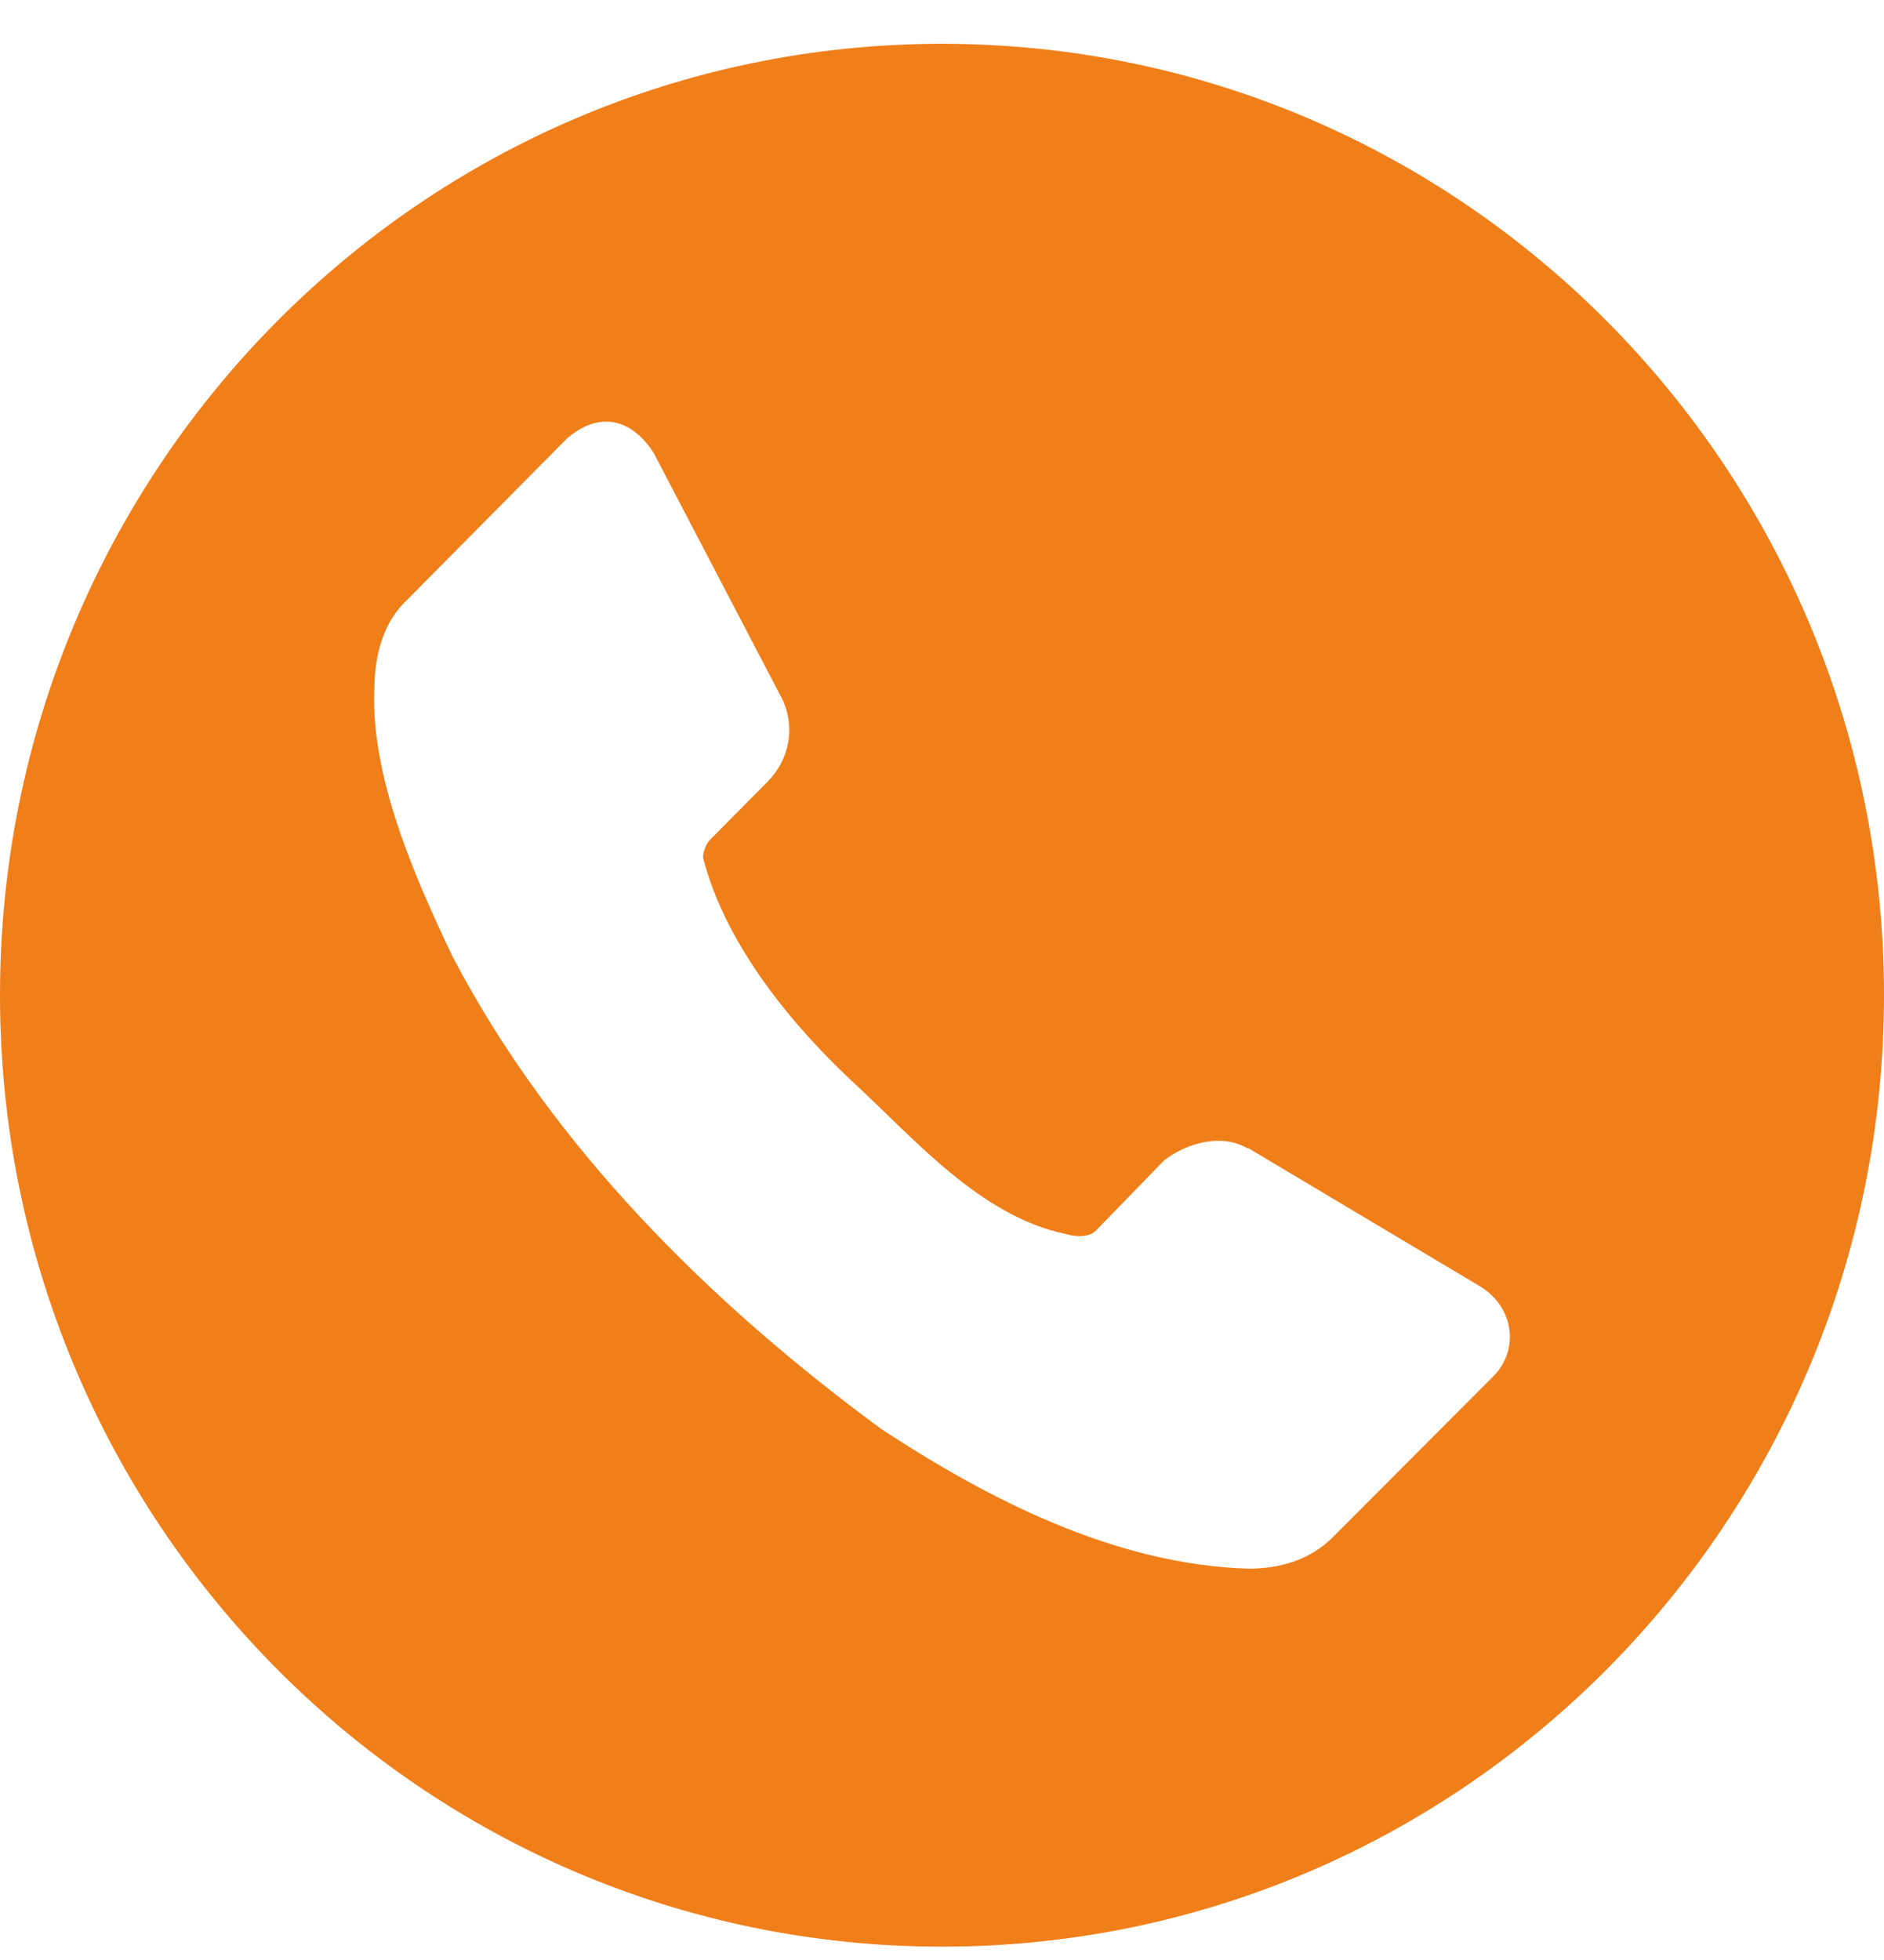 <?xml version="1.0" encoding="UTF-8"?> <svg xmlns="http://www.w3.org/2000/svg" width="25" height="26" viewBox="0 0 25 26" fill="none"><path d="M12.5 0.581C5.596 0.581 0 6.231 0 13.201C0 20.172 5.596 25.823 12.5 25.823C19.404 25.823 25 20.172 25 13.201C25 6.231 19.404 0.581 12.5 0.581ZM8.008 5.594C8.265 5.578 8.498 5.734 8.675 6.01L10.384 9.282C10.563 9.67 10.461 10.085 10.193 10.362L9.41 11.152C9.362 11.219 9.33 11.295 9.329 11.377C9.629 12.551 10.54 13.633 11.343 14.377C12.147 15.121 13.01 16.129 14.131 16.367C14.27 16.407 14.439 16.421 14.539 16.328L15.448 15.392C15.762 15.152 16.216 15.036 16.551 15.232H16.567L19.65 17.07C20.103 17.357 20.15 17.91 19.826 18.247L17.702 20.375C17.388 20.7 16.971 20.809 16.567 20.809C14.776 20.755 13.084 19.868 11.694 18.956C9.413 17.28 7.321 15.202 6.007 12.692C5.504 11.639 4.912 10.296 4.968 9.12C4.973 8.678 5.092 8.245 5.4 7.96L7.524 5.816C7.69 5.674 7.853 5.603 8.008 5.594Z" fill="#F07F1A"></path></svg> 